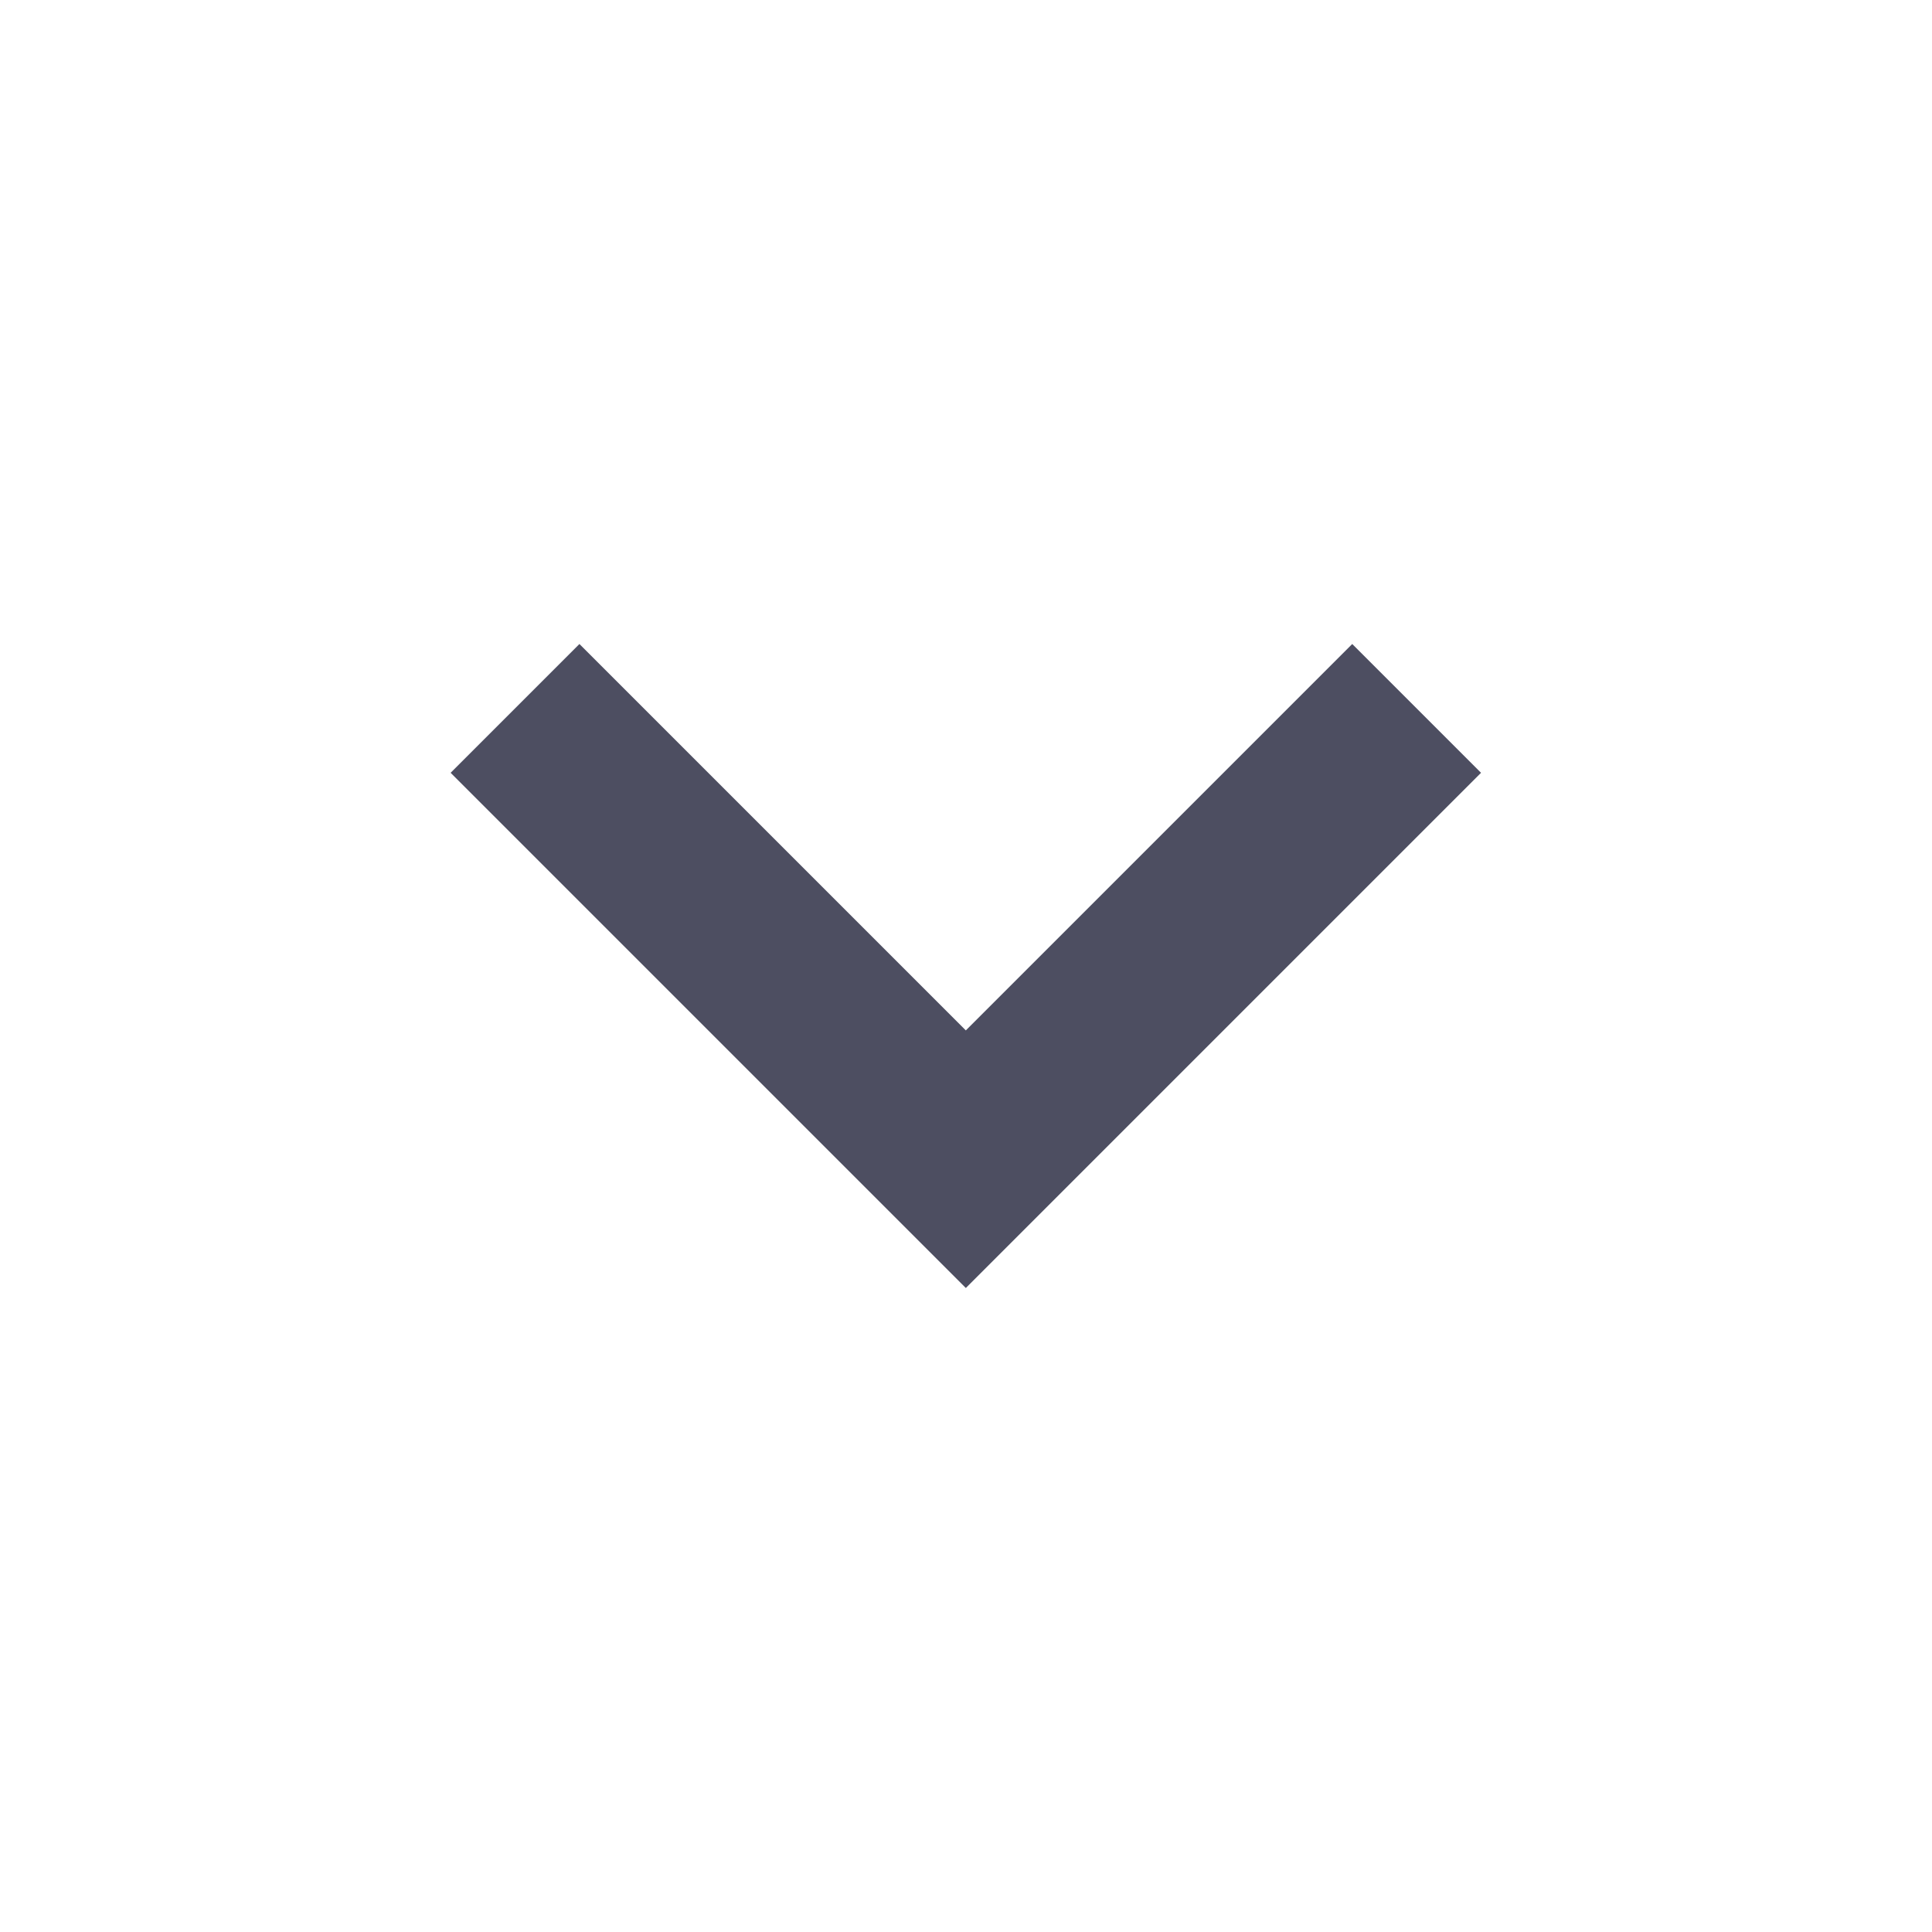 <svg width="24" height="24" viewBox="0 0 24 24" fill="none" xmlns="http://www.w3.org/2000/svg">
<g clip-path="url(#clip0_2471_587)">
<path d="M11.998 12.8L16.798 8L18.398 9.6L11.998 16L5.598 9.6L7.198 8L11.998 12.8Z" fill="#4D4E61"/>
</g>
<defs>
<clipPath id="clip0_2471_587">
<rect width="24" height="24" fill="white"/>
</clipPath>
</defs>
</svg>
